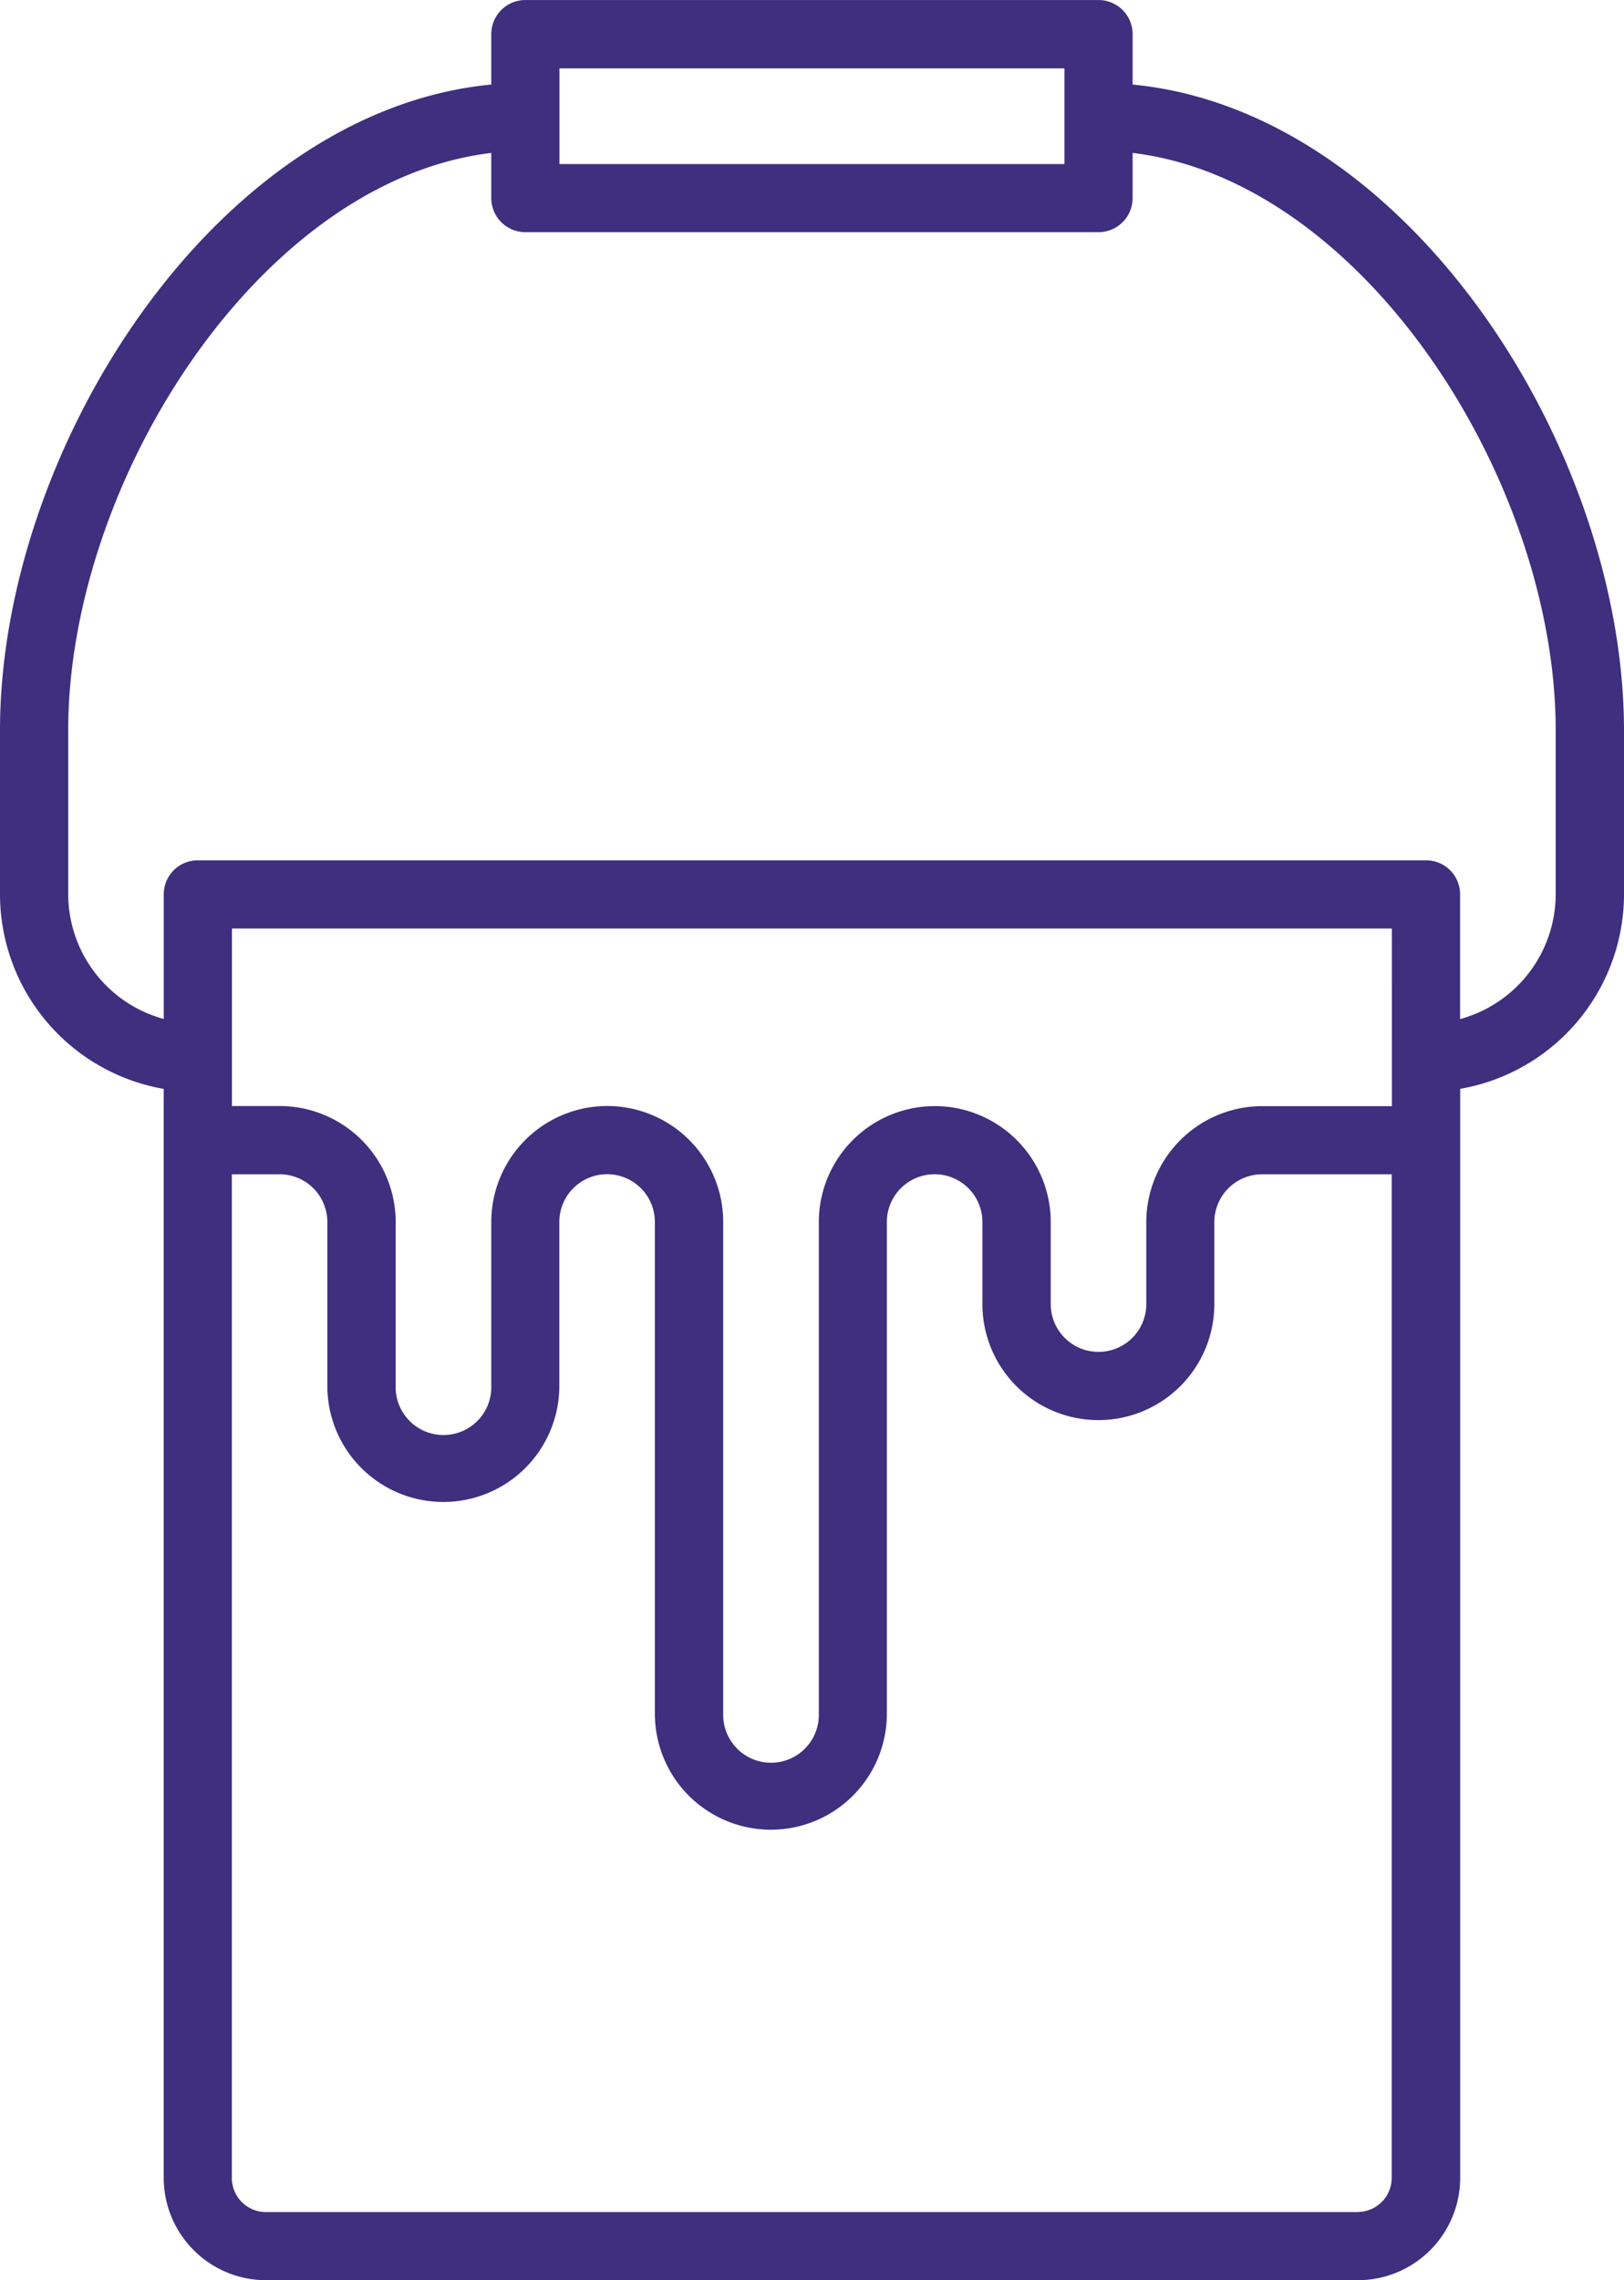 <?xml version="1.0" encoding="UTF-8"?> <svg xmlns="http://www.w3.org/2000/svg" id="Calque_1" data-name="Calque 1" width="17.682mm" height="24.814mm" viewBox="0 0 50.123 70.338"><defs><style>.cls-1{fill:#3e2f7f;}</style></defs><title>icon-peinture</title><path id="Tracé_408" data-name="Tracé 408" class="cls-1" d="M272.902,646.746v-1.556a1.053,1.053,0,0,0-1.052-1.052h-17.69a1.051,1.051,0,0,0-1.052,1.05v1.557c-8.483.813-15.163,11.223-15.163,19.926v5.056a6.1,6.1,0,0,0,5.053,6v33.592a3.161,3.161,0,0,0,3.157,3.157h33.7a3.161,3.161,0,0,0,3.157-3.157v-33.594a6.1,6.1,0,0,0,5.056-6v-5.054C288.065,657.97,281.386,647.558,272.902,646.746Zm-17.69-.5h15.585v2.951h-15.585Zm25.692,32.013h-4a3.582,3.582,0,0,0-3.58,3.578v2.528a1.474,1.474,0,0,1-2.949,0v-2.528a3.579,3.579,0,0,0-7.158,0v15.162a1.476,1.476,0,1,1-2.951,0v-15.165a3.579,3.579,0,0,0-7.158,0v5.056a1.476,1.476,0,1,1-2.951,0h0v-5.056a3.58,3.58,0,0,0-3.578-3.578h-1.476v-5.477h35.8Zm-1.052,34.115h-33.7a1.053,1.053,0,0,1-1.052-1.052v-30.962h1.475a1.475,1.475,0,0,1,1.473,1.473v5.056a3.58,3.58,0,1,0,7.16,0v-5.056a1.474,1.474,0,0,1,2.949,0v15.166a3.58,3.58,0,0,0,7.16,0v-15.165a1.474,1.474,0,0,1,2.949,0v2.528a3.579,3.579,0,0,0,7.158.006v-2.534a1.477,1.477,0,0,1,1.475-1.473h4v30.958a1.053,1.053,0,0,1-1.047,1.052Zm6.108-40.644a4,4,0,0,1-2.951,3.843v-3.846a1.05,1.05,0,0,0-1.048-1.052h-37.91a1.051,1.051,0,0,0-1.052,1.05v3.845a4,4,0,0,1-2.949-3.843v-5.056c0-7.682,5.921-16.966,13.058-17.816v1.391a1.051,1.051,0,0,0,1.049,1.053h17.693a1.053,1.053,0,0,0,1.052-1.052v-1.392c7.135.85,13.058,10.134,13.058,17.816Z" transform="translate(-237.945 -644.138)"></path></svg> 